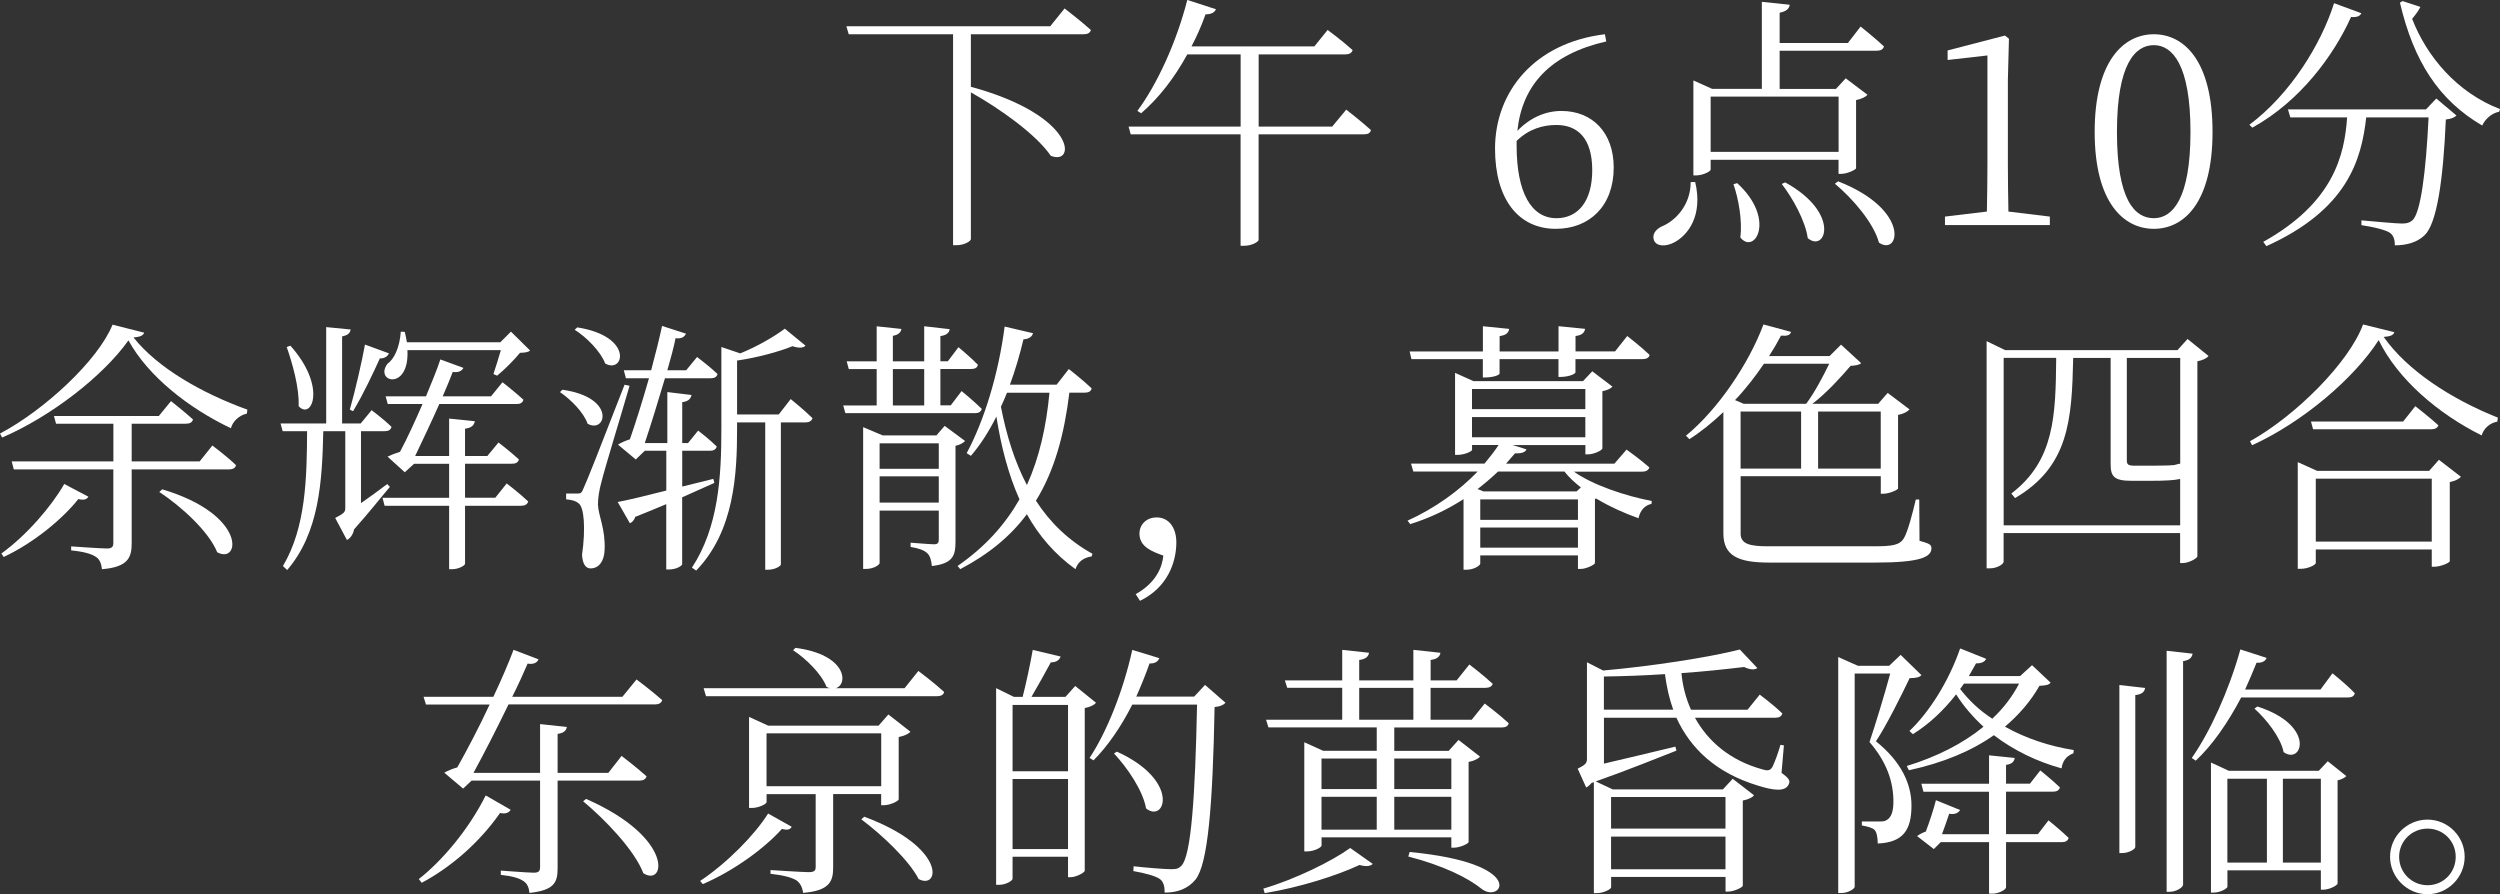 <?xml version="1.0" encoding="UTF-8"?>
<svg id="_レイヤー_2" data-name="レイヤー 2" xmlns="http://www.w3.org/2000/svg" viewBox="0 0 463.45 165.76">
  <rect x="0" y="0" width="463.45" height="165.76" fill="#333333" stroke="none"/>
  <defs>
    <style>
      .cls-1 {
        fill: #fff;
        stroke-width: 0px;
      }
    </style>
  </defs>
  <g id="_時間差分" data-name="時間差分">
    <g>
      <path class="cls-1" d="M197.36,1.57s3,2.31,4.87,3.99c-.15.54-.59.79-1.38.79h-20.87v9.74c19.73,5.36,19.49,14.71,14.81,12.79-2.71-3.99-9.55-8.81-14.81-11.76v27.21c0,.34-1.13,1.13-2.71,1.13h-.59V6.35h-19.34l-.44-1.48h37.79l2.66-3.3Z"/>
      <path class="cls-1" d="M249.56,20.32s2.85,2.21,4.58,3.79c-.1.54-.54.79-1.28.79h-19.54v19.59c0,.25-1.08,1.08-2.8,1.08h-.54v-20.67h-20.37l-.39-1.43h20.77v-13.39h-9.89c-2.41,4.43-5.36,8.17-8.56,10.92l-.69-.44c3.64-4.92,7.23-12.65,9.25-20.57l5.31,1.72c-.2.54-.84.98-1.92.94-.74,2.07-1.62,4.08-2.61,5.95h22.78l2.46-3.05s2.85,2.12,4.63,3.74c-.15.54-.64.79-1.33.79h-16.09v13.39h13.63l2.61-3.15Z"/>
      <path class="cls-1" d="M297.78,7.68c-10.38,2.36-15.6,8.07-16.49,16.58,2.31-2.41,5.17-3.69,8.17-3.69,5.76,0,9.69,4.04,9.69,10.48,0,7.18-4.53,11.37-10.73,11.37-6.99,0-11.27-5.56-11.27-14.86,0-10.53,7.28-19.63,20.37-21.21l.25,1.33ZM281.15,26.97c0,8.81,2.76,13.48,7.38,13.48,3.94,0,6.64-3.05,6.64-8.91s-2.66-8.37-6.64-8.37c-2.51,0-5.12.74-7.38,2.95v.84Z"/>
      <path class="cls-1" d="M314.26,33.76c1.48,6.3-1.43,9.84-3.79,11.12-1.48.84-3.35.89-3.84-.3-.44-1.08.29-2.02,1.33-2.56,2.71-1.08,5.46-4.08,5.46-8.27h.84ZM317.12,29.62v1.82c0,.34-1.43,1.08-2.76,1.08h-.44V14.91l3.49,1.57h9.2V.34l5.17.54c-.1.74-.64,1.23-1.87,1.48v5.61h12.65l2.36-3.05s2.66,2.12,4.33,3.69c-.15.54-.59.79-1.33.79h-18.01v7.09h10.43l1.82-1.97,4.04,3.05c-.34.39-1.13.79-2.12.98v12.65c-.05.25-1.62,1.03-2.76,1.03h-.49v-2.61h-23.72ZM317.12,17.91v10.24h23.72v-10.24h-23.72ZM322.04,33.95c7.23,6.59,3.3,13.38.59,10.09.39-3.15-.34-7.18-1.28-9.89l.69-.2ZM330.94,33.81c10.38,5.71,7.48,13.14,4.18,10.33-.44-3.2-2.8-7.43-4.82-10.04l.64-.29ZM340.74,33.61c13.58,5.31,11.37,13.98,7.58,11.37-.98-3.69-4.97-8.27-8.17-10.92l.59-.44Z"/>
      <path class="cls-1" d="M380,40.15v1.57h-19.44v-1.57l7.77-.93c.05-2.95.1-5.86.1-8.76V10.28l-7.38.84v-1.77l10.63-2.76.74.59-.2,7.63v15.65c0,2.9.05,5.81.1,8.76l7.68.93Z"/>
      <path class="cls-1" d="M410.16,24.46c0,13.14-5.31,17.96-10.88,17.96s-10.97-4.82-10.97-17.96,5.36-18.11,10.97-18.11,10.88,4.92,10.88,18.11ZM399.28,40.45c3.44,0,6.79-3.54,6.79-15.99s-3.35-16.09-6.79-16.09-6.84,3.44-6.84,16.09,3.3,15.99,6.84,15.99Z"/>
      <path class="cls-1" d="M437.76,2.46c-.29.49-.74.79-1.92.69-3.2,7.09-9.4,15.6-18.31,20.52l-.54-.54c7.58-5.66,13.29-14.91,15.7-22.54l5.07,1.87ZM451.64,18.26l3.74,3.15c-.34.34-.93.64-1.97.74-.49,11.32-1.67,19.29-3.94,21.46-1.33,1.28-3.25,1.87-5.51,1.87,0-.93-.2-1.87-.98-2.36-.84-.54-3.15-1.08-5.22-1.38v-.89c2.31.2,6.4.59,7.48.59.98,0,1.43-.15,1.97-.59,1.53-1.38,2.51-8.91,3-19.09h-11.56c-.89,7.92-3.49,17.08-18.5,23.87l-.59-.79c13.04-7.28,15.06-16.04,15.55-23.08h-10.53l-.44-1.48h25.59l1.92-2.02ZM448.69,1.28c-.3.64-.84,1.38-1.53,2.21,2.71,6.99,8.32,13.68,16.29,16.73l-.15.49c-1.33.25-2.56,1.28-3.15,2.56-8.07-4.72-12.7-11.91-15.25-22.78l.49-.29,3.3,1.08Z"/>
      <path class="cls-1" d="M26.72,61.67c-.15.54-.79.79-1.97.89,4.43,5.61,12.65,10.33,21.11,13.38l-.1.74c-1.43.29-2.66,1.48-2.95,2.71-7.87-3.74-15.35-9.64-19-16.29-4.72,6.64-14.37,14.12-23.42,18.01l-.39-.74c8.22-4.33,18.21-13.58,20.86-20.18l5.86,1.48ZM16.39,92.08c-.34.49-.74.69-1.87.44-2.9,3.64-8.17,8.07-13.83,10.73l-.44-.64c4.67-3.35,9.35-8.81,11.66-12.89l4.48,2.36ZM39.37,82.59s2.71,2.02,4.38,3.64c-.1.54-.59.79-1.33.79h-18.01v13.73c0,2.61-.69,4.38-5.51,4.77-.1-.94-.39-1.82-1.08-2.26-.79-.54-2.12-.98-4.63-1.23v-.74s5.51.39,6.64.39c.94,0,1.18-.34,1.18-1.03v-13.63H2.56l-.39-1.48h18.85v-6.99h-10.63l-.39-1.43h19.44l2.26-2.76s2.51,1.97,4.08,3.4c-.15.54-.59.79-1.33.79h-10.04v6.99h12.6l2.36-2.95ZM30.07,90.71c15.85,4.72,14.42,14.02,10.19,11.66-1.57-3.89-6.74-8.56-10.73-11.17l.54-.49Z"/>
      <path class="cls-1" d="M72.28,90.26c-1.28,1.48-3.79,4.68-6.64,7.87-.2,1.08-.84,1.77-1.33,1.97l-2.17-4.08c1.62-.84,1.87-1.08,1.87-1.87v-14.22h-4.08c-.2,9.3-.74,18.8-6.69,25.74l-.79-.74c4.28-7.18,4.43-16.44,4.48-25h-4.53l-.39-1.43h8.46v-17.86l4.53.44c-.1.69-.54,1.08-1.58,1.28v16.14h3.45l2.02-2.46s2.31,1.72,3.69,3.1c-.15.54-.54.79-1.23.79h-4.43v13.34c1.53-1.08,3.2-2.26,4.87-3.54l.49.54ZM53.83,64.08c6.79,7.58,3.99,13.88,1.53,11.22.15-3.44-1.18-8.02-2.21-10.97l.69-.25ZM64.85,75.94c1.03-3.59,2.31-9.25,2.81-12.06l4.43,1.62c-.15.44-.69.98-1.67.94-1.08,2.36-3,6.54-4.97,9.79l-.59-.29ZM93.93,89.62s2.46,1.87,3.99,3.35c-.15.54-.64.79-1.33.79h-10.38v10.73c0,.39-1.28,1.03-2.36,1.03h-.59v-11.76h-11.96l-.39-1.48h12.35v-6.3h-6.5l-1.72,1.57-3.2-2.9c.59-.29,1.48-.64,2.31-.89,1.28-2.36,2.81-5.71,4.18-8.86h-6.45l-.39-1.43h7.48c1.08-2.61,2.12-5.12,2.66-6.84l4.28,1.57c-.25.49-.84.94-1.97.74-.49,1.28-1.13,2.81-1.87,4.53h8.96l2.12-2.61s2.41,1.87,3.89,3.25c-.15.54-.59.79-1.23.79h-14.37c-1.43,3.25-3.2,6.94-4.48,9.64h6.3v-6.94l4.77.49c-.15.69-.54,1.23-1.82,1.38v5.07h4.13l2.07-2.51s2.31,1.77,3.79,3.15c-.15.54-.59.79-1.28.79h-8.71v6.3h5.61l2.12-2.66ZM75.53,64.92c.39,7.58-6.15,5.95-3.74,2.56,1.33-.94,2.31-3.15,2.51-6l.74.05c.15.64.3,1.33.39,1.92h17.32l1.97-1.97,3.54,3.49c-.34.34-.89.39-1.87.44-.98,1.23-2.95,3.2-4.23,4.23l-.69-.3c.39-1.13.93-2.9,1.38-4.43h-17.32Z"/>
      <path class="cls-1" d="M104.26,72.25c10.09,1.43,8.07,8.22,4.67,6.3-.74-2.12-3.1-4.48-5.12-5.86l.44-.44ZM116.71,71.52c-1.58,5.46-4.72,15.7-5.22,17.86-.39,1.38-.64,2.9-.64,4.13.05,2.07,1.43,4.53,1.23,8.51-.1,2.07-1.08,3.35-2.61,3.35-.93,0-1.48-.89-1.57-2.51.69-4.87.39-8.86-.64-9.55-.59-.49-1.23-.64-2.31-.74v-1.08h2.07c.59,0,.79,0,1.18-1.03q.79-1.62,7.58-19.14l.94.2ZM107.02,60.69c10.58,1.67,8.61,8.71,5.17,6.69-.84-2.21-3.45-4.87-5.66-6.25l.49-.44ZM132.41,89.53c-1.62.74-3.59,1.62-5.95,2.66v12.4c0,.25-.98.98-2.46.98h-.49v-12.11c-1.77.74-3.64,1.53-5.76,2.36-.15.59-.59,1.03-.98,1.18l-2.26-3.94c1.87-.34,5.12-1.13,9.01-2.12v-7.38h-3.99l-1.67,1.62-3.3-2.76c.54-.34,1.43-.74,2.21-.98,1.03-2.95,2.36-7.19,3.54-11.32h-4.28l-.39-1.48h5.07c.84-3.15,1.58-6.1,2.02-8.22l4.43,1.43c-.2.49-.74,1.03-1.92.84-.34,1.67-.89,3.74-1.53,5.95h3.49l2.02-2.46s2.36,1.77,3.79,3.15c-.1.54-.59.79-1.23.79h-8.51c-1.23,4.13-2.61,8.66-3.74,12.01h4.18v-9.45l4.48.54c-.15.69-.54,1.18-1.72,1.33v7.58h1.08l1.87-2.31s2.17,1.67,3.45,2.95c-.15.54-.59.79-1.23.79h-5.17v6.64l5.76-1.43.2.74ZM146.58,73.98s2.51,2.02,4.04,3.54c-.15.54-.64.79-1.33.79h-4.53v26.33c0,.25-.98.98-2.46.98h-.44v-27.31h-5.22v1.18c0,8.37-.49,18.95-7.58,26.28l-.79-.54c4.92-7.48,5.46-16.78,5.46-25.74v-15.16l3.49,1.18c3.2-1.28,6.45-3.2,8.27-4.58l3.84,3.15c-.39.44-1.28.49-2.41.1-2.41.98-6.5,2.12-10.28,2.66v9.99h7.73l2.21-2.85Z"/>
      <path class="cls-1" d="M178.26,72.5s2.36,1.92,3.74,3.3c-.15.54-.59.79-1.23.79h-24.06l-.39-1.43h6.2v-6.74h-5.17l-.39-1.43h5.56v-6.5l4.58.49c-.1.64-.54,1.08-1.58,1.28v4.72h5.81v-6.5l4.72.54c-.1.69-.59,1.13-1.72,1.28v4.67h1.38l1.97-2.61s2.26,1.87,3.59,3.25c-.05.54-.54.79-1.18.79h-5.76v6.74h1.92l2.02-2.66ZM178.9,81.75c-.29.34-.98.74-1.77.89v17.76c0,2.56-.44,4.08-4.38,4.53-.1-.98-.3-1.87-.84-2.36-.54-.54-1.53-.93-3.1-1.18v-.79s3.54.3,4.33.3c.69,0,.89-.25.89-.89v-5.36h-10.97v9.74c0,.29-1.03,1.08-2.56,1.08h-.49v-26.28l3.64,1.53h9.94l1.53-1.77,3.79,2.8ZM163.06,82.19v4.72h10.97v-4.72h-10.97ZM174.03,93.17v-4.87h-10.97v4.87h10.97ZM165.52,75.16h5.81v-6.74h-5.81v6.74ZM198.24,72.79c-.94,7.68-2.71,14.37-6.2,20.03,2.61,4.04,6.05,7.38,10.48,9.84l-.15.49c-1.38.2-2.51.89-3,2.36-3.84-2.76-6.79-6.2-9.01-10.19-2.95,3.99-6.99,7.38-12.35,10.19l-.49-.59c5.12-3.54,8.81-7.68,11.47-12.35-2.07-4.63-3.4-9.79-4.28-15.35-1.38,2.76-2.95,5.22-4.72,7.28l-.79-.49c3.2-5.91,5.91-14.66,7.04-23.47l5.26,1.23c-.15.59-.69,1.08-1.77,1.13-.69,2.9-1.53,5.76-2.51,8.41h8.66l2.26-2.9s2.71,2.12,4.23,3.59c-.1.54-.59.79-1.23.79h-2.9ZM186.68,72.79c-.34.89-.74,1.77-1.13,2.61,1.03,5.31,2.56,10.24,4.82,14.52,2.31-5.12,3.59-10.83,4.18-17.12h-7.87Z"/>
      <path class="cls-1" d="M210.54,110.14c3.79-2.12,4.92-5.02,5.12-7.14-2.02-.74-4.43-1.58-4.43-4.08,0-1.57,1.18-3,3.2-3,2.31,0,3.64,1.97,3.64,4.63,0,3.64-1.62,8.37-6.74,10.83l-.79-1.23Z"/>
      <path class="cls-1" d="M291.73,87.41c3.64,2.56,9.6,4.53,14.47,5.46l-.05.54c-1.18.25-2.07,1.13-2.41,2.66-2.66-.94-5.36-2.17-7.82-3.64l-.25.05v11.91c-.05.29-1.58,1.08-2.66,1.08h-.49v-2.51h-18.11v1.53c0,.3-1.08,1.13-2.61,1.13h-.49v-13.09c-2.9,1.87-6.2,3.49-9.89,4.63l-.49-.64c5.12-2.31,9.64-5.61,12.99-9.1h-11.91l-.44-1.48h13.63c.98-1.18,1.87-2.31,2.61-3.44h-4.92v.89c0,.29-1.43.94-2.71.94h-.44v-15.21l3.4,1.53h20.32l1.72-1.82,3.74,2.85c-.29.34-1.03.69-1.87.84v10.58c0,.39-1.58,1.13-2.66,1.13h-.49v-1.72h-13.48l2.56.79c-.2.49-.79.79-2.12.74-.54.59-1.13,1.28-1.67,1.92h20.08l2.26-2.61s2.56,1.82,4.23,3.3c-.15.54-.69.79-1.33.79h-12.7ZM261.66,66.59l-.34-1.43h13.58v-4.68l4.87.49c-.1.69-.54,1.18-1.77,1.33v2.85h10.92v-4.68l4.92.49c-.1.69-.54,1.18-1.77,1.33v2.85h7.33l2.26-2.85s2.61,2.02,4.13,3.49c-.05.54-.59.79-1.28.79h-12.45v2.46c0,.25-1.03.79-2.61.84h-.54v-3.3h-10.92v2.66c0,.34-1.33.74-2.61.74h-.49v-3.4h-13.24ZM272.88,72.11v3.74h21.01v-3.74h-21.01ZM272.88,81.06h21.01v-3.74h-21.01v3.74ZM293.06,90.36c-1.18-.94-2.21-1.87-3.05-2.95h-12.3c-1.18,1.13-2.41,2.17-3.79,3.25l1.08.44h17.27l.79-.74ZM292.52,92.58h-18.11v3.79h18.11v-3.79ZM292.52,101.53v-3.74h-18.11v3.74h18.11Z"/>
      <path class="cls-1" d="M355.84,100.25c1.67.49,2.21.64,2.21,1.38,0,1.62-2.02,2.66-10.38,2.66h-19.68c-5.66,0-8.51-1.18-8.51-5.41v-22.49c-2.02,1.92-4.13,3.64-6.3,5.02l-.64-.64c5.9-4.82,11.66-13.34,14.37-20.62l5.12,1.38c-.2.59-.64.79-1.87.69-.64,1.23-1.38,2.51-2.21,3.79h11.22l2.12-2.12,3.74,3.44c-.34.3-.98.44-1.97.49-1.72,2.02-4.53,5.12-7.09,7.04h12.2l1.77-2.02,4.04,3.05c-.29.39-1.08.84-2.12,1.03v13.63c-.05.29-1.67.98-2.71.98h-.49v-3.25h-25.98v10.68c0,1.92,1.82,2.31,5.02,2.31h19.73c3.35,0,4.72-.2,5.51-1.48.69-1.13,1.62-4.63,2.21-7.18h.64l.05,7.63ZM327,67.43c-1.57,2.31-3.35,4.63-5.36,6.74l1.62.69h11.56c1.53-2.02,3.2-5.17,4.28-7.43h-12.11ZM322.67,86.87h11.22v-10.58h-11.22v10.58ZM337.04,76.29v10.58h11.61v-10.58h-11.61Z"/>
      <path class="cls-1" d="M409.42,66c-.3.39-1.08.79-2.07.98v36.17c-.05.34-1.57,1.23-2.71,1.23h-.49v-5.56h-32.72v5.31c0,.44-1.18,1.23-2.56,1.23h-.59v-42.12l3.44,1.67h31.94l1.87-2.07,3.89,3.15ZM404.16,97.4v-8.61c-1.13.25-2.8.34-5.41.34h-3.64c-3.25,0-3.84-.84-3.84-3.1v-19.68h-6.94c-.25,11.51-.79,20.13-10.78,25.98l-.69-.84c8.02-6.1,8.22-14.47,8.32-25.15h-9.74v31.05h32.72ZM394.27,66.35v18.95c0,.74.15,1.03,1.48,1.03h3.25c1.43,0,2.66-.05,3.1-.05.34-.05.64-.05.84-.05.29-.05.64-.15.98-.25h.25v-19.63h-9.89Z"/>
      <path class="cls-1" d="M443.86,61.57c-.15.59-.79.79-1.97.89,4.33,6.2,12.5,11.51,21.16,14.96l-.1.74c-1.43.25-2.56,1.33-2.9,2.56-8.12-4.04-15.6-10.48-19.09-17.67-4.58,7.14-14.17,15.26-23.47,19.49l-.39-.74c8.42-4.68,18.36-14.57,20.96-21.65l5.81,1.43ZM452.13,85.24l4.08,3.15c-.34.39-1.13.79-2.07.98v14.66c-.05.34-1.77,1.03-2.85,1.03h-.49v-3.2h-21.5v2.51c0,.34-1.43,1.08-2.8,1.08h-.54v-19.78l3.59,1.62h20.77l1.82-2.07ZM447.75,75.3s2.61,2.02,4.28,3.54c-.15.49-.64.74-1.33.74h-21.9l-.39-1.43h17.08l2.26-2.85ZM450.8,100.4v-11.66h-21.5v11.66h21.5Z"/>
      <path class="cls-1" d="M94.67,150.12c-.3.49-.89.84-1.97.59-3.99,5.71-9.35,10.19-14.52,12.94l-.54-.69c4.23-3.3,9.2-9.1,12.4-15.5l4.63,2.66ZM117.99,125.95s2.95,2.21,4.77,3.84c-.15.54-.64.79-1.28.79h-27.21c-2.12,4.38-4.58,9.2-6.5,12.7h12.35v-9.05l4.97.54c-.15.69-.59,1.13-1.72,1.28v7.23h9.4l2.46-3.15s2.85,2.17,4.63,3.79c-.15.54-.64.79-1.33.79h-15.16v16.24c0,2.61-.59,4.08-5.22,4.58-.1-.98-.39-1.72-1.08-2.17-.74-.54-2.02-.94-4.23-1.18v-.79s5.07.39,6.1.39c.93,0,1.18-.3,1.18-1.03v-16.04h-12.7l-1.57,1.48-3.49-2.95c.59-.34,1.53-.74,2.41-.98,1.72-3.05,4.04-7.43,6-11.66h-11.81l-.44-1.43h12.94c1.58-3.35,2.9-6.45,3.74-8.71l4.63,1.77c-.25.59-.84.98-2.02.79-.69,1.62-1.67,3.79-2.85,6.15h20.42l2.61-3.2ZM108.64,148.1c16.48,7.23,14.71,16.39,10.63,13.78-1.67-4.33-7.14-9.99-11.17-13.34l.54-.44Z"/>
      <path class="cls-1" d="M146.77,153.27c-.29.49-.74.69-1.82.39-3.1,3.49-8.81,7.73-14.67,10.24l-.49-.59c4.97-3.3,10.14-8.56,12.6-12.5l4.38,2.46ZM170.25,124.38s2.95,2.21,4.77,3.89c-.1.54-.59.79-1.28.79h-42.86l-.44-1.48h23.42c-.2-.05-.44-.15-.64-.25-.93-2.41-3.84-5.27-6.2-6.79l.44-.44c9.5,1.23,9.84,6.74,7.48,7.48h12.75l2.56-3.2ZM154.45,147.21v13.63c0,2.56-.69,4.28-5.56,4.68-.15-.98-.49-1.77-1.23-2.31-.79-.49-2.26-.94-4.82-1.23v-.69s5.91.39,7.04.39c1.03,0,1.33-.25,1.33-.93v-13.53h-9.1v1.48c0,.34-1.43,1.08-2.76,1.08h-.49v-16.88l3.54,1.62h20.47l1.82-2.07,4.08,3.2c-.3.39-1.18.79-2.17.98v11.56c-.05.34-1.62,1.08-2.76,1.08h-.49v-2.07h-8.91ZM163.36,145.74v-9.79h-21.26v9.79h21.26ZM160.21,151.4c15.4,5.71,13.98,13.63,10.09,11.56-1.82-3.54-6.94-8.32-10.63-11.07l.54-.49Z"/>
      <path class="cls-1" d="M203.16,130.28c-.25.39-1.08.79-2.07.98v30.17c-.05.34-1.58,1.18-2.61,1.18h-.49v-3.79h-10.28v4.08c0,.34-1.18,1.13-2.51,1.13h-.54v-36.46l3.3,1.62h1.62c.64-2.51,1.43-6.15,1.87-8.71l5.17,1.23c-.25.69-.84,1.08-1.82,1.08-.98,1.82-2.41,4.38-3.59,6.4h6.3l1.82-2.02,3.84,3.1ZM187.71,130.68v12.3h10.28v-12.3h-10.28ZM197.99,157.4v-12.99h-10.28v12.99h10.28ZM227.18,130.28c-.34.39-.94.69-2.02.79-.34,18.21-1.23,29.13-3.54,31.99-1.38,1.67-3.3,2.41-5.71,2.41,0-1.08-.2-2.02-.89-2.51-.79-.59-2.9-1.13-4.92-1.48l.05-.89c2.21.25,5.76.54,6.94.54,1.03,0,1.38-.1,1.92-.64,1.82-1.82,2.56-13.04,2.9-29.87h-12.01c-2.07,4.08-4.53,7.68-7.18,10.33l-.74-.44c3.2-4.82,6.25-12.45,7.92-20.03l5.02,1.53c-.2.54-.74,1.03-1.82.98-.74,2.12-1.57,4.13-2.46,6.15h10.73l2.02-2.17,3.79,3.3ZM207.05,139.34c11.81,5.36,8.96,13.34,5.41,10.53-.59-3.35-3.49-7.58-5.95-10.19l.54-.34Z"/>
      <path class="cls-1" d="M234.21,164.73c5.86-1.72,12.7-5.07,16.09-7.53l4.18,2.95c-.44.44-1.23.54-2.46.2-4.18,1.97-11.17,4.18-17.57,5.22l-.25-.84ZM275.25,130.43s2.76,2.07,4.43,3.64c-.1.54-.59.79-1.28.79h-19.93v4.33h10.09l1.82-2.02,3.99,3.1c-.34.39-1.13.79-2.12.98v14.86c-.05.3-1.62,1.03-2.71,1.03h-.49v-1.92h-24.06v1.53c0,.34-1.38,1.08-2.66,1.08h-.54v-20.23l3.49,1.58h9.94v-4.33h-20.08l-.44-1.43h14.12v-5.91h-10.19l-.44-1.38h10.63v-5.66l4.97.54c-.1.69-.59,1.18-1.82,1.33v3.79h10.04v-5.66l5.02.54c-.1.69-.59,1.18-1.82,1.33v3.79h4.82l2.36-2.95s2.71,2.07,4.33,3.59c-.15.49-.64.74-1.33.74h-10.19v5.91h7.63l2.41-3ZM244.98,140.62v5.66h10.24v-5.66h-10.24ZM244.98,153.81h10.24v-6.1h-10.24v6.1ZM251.97,133.43h10.04v-5.91h-10.04v5.91ZM258.47,140.62v5.66h10.58v-5.66h-10.58ZM269.05,153.81v-6.1h-10.58v6.1h10.58ZM261.32,157.94c22.05,2.12,17.08,9.5,13.48,6.94-2.66-2.17-7.28-4.43-13.73-6.1l.25-.84Z"/>
      <path class="cls-1" d="M330.26,143.28c1.38.98,1.67,1.48,1.33,2.12-.64,1.48-3,1.08-5.66.25-7.82-2.36-12.55-6.89-15.16-12.6h-13.43v8.51c3.54-.84,8.42-1.97,13.24-3.15l.2.74c-3.3,1.28-8.81,3.54-14.96,5.71l3.15,1.48h20.42l1.82-1.97,3.94,3.05c-.25.39-1.03.79-2.07.98v15.8c-.05.3-1.62,1.08-2.71,1.08h-.49v-2.71h-21.21v1.92c0,.34-1.38,1.08-2.66,1.08h-.54v-20.57l-.44.15c-.29.39-.69.69-.98.84l-1.58-3.49c1.48-.74,1.72-1.03,1.72-1.87v-17.86l3,1.53c8.96-.79,19.49-2.41,25.34-3.89l3.25,3.44c-.49.34-1.33.34-2.46-.2-3.3.39-7.33.84-11.61,1.13.2,2.31.79,4.63,1.77,6.79h10.48l2.26-2.8s2.66,1.97,4.18,3.49c-.1.54-.59.79-1.23.79h-14.96c2.41,4.38,6.54,7.97,12.6,9.6.98.3,1.38.15,1.77-.49.44-.89,1.03-2.51,1.48-4.08l.64.1-.44,5.12ZM310.18,131.56c-.74-2.07-1.23-4.28-1.53-6.59-3.74.25-7.63.39-11.32.44v6.15h12.84ZM298.66,147.75v5.86h21.21v-5.86h-21.21ZM319.87,161.14v-6.05h-21.21v6.05h21.21Z"/>
      <path class="cls-1" d="M356.18,125.17c-.34.39-1.03.54-2.17.54-1.43,3-4.28,8.76-6.25,11.71,4.77,3.84,6.59,7.97,6.59,11.91,0,4.63-1.62,6.84-6.25,7.04,0-1.03-.2-2.17-.59-2.51-.34-.39-1.28-.64-2.36-.84v-.74h3.44c.54,0,.89-.05,1.23-.3.79-.49,1.18-1.53,1.18-3.4,0-3.64-1.23-7.33-4.43-11.02,1.03-3.05,2.81-8.86,3.84-12.7h-6.59v39.56c0,.25-1.03,1.13-2.51,1.13h-.54v-43.75l3.64,1.62h5.81l2.12-2.02,3.84,3.74ZM380.15,126.54c-.34.44-.89.54-2.07.59-1.62,2.85-3.79,5.36-6.4,7.58,3.84,2.17,8.32,3.64,12.75,4.33l-.05.59c-1.38.54-2.02,1.48-2.21,2.81-4.48-1.23-8.81-3.3-12.55-6.15-4.18,2.95-9.4,5.12-15.75,6.5l-.39-.79c5.61-1.72,10.43-4.18,14.22-7.28-1.92-1.77-3.69-3.79-5.07-6-2.41,3.1-5.17,5.61-8.02,7.38l-.64-.59c3.54-3.35,7.23-9.01,9.4-15.3l4.82,1.92c-.2.49-.84.89-1.87.84-.44.79-.89,1.57-1.33,2.36h9.5l2.21-2.02,3.45,3.25ZM379.75,152.08s2.26,1.82,3.74,3.25c-.15.54-.59.79-1.28.79h-10.33v8.37c0,.44-1.38,1.18-2.51,1.18h-.64v-9.55h-8.96l-1.28,1.28-3.1-2.41c.39-.29,1.03-.64,1.62-.84.69-1.82,1.53-4.38,1.87-5.81l4.48,1.82c-.29.49-.89.89-2.02.69-.34,1.08-.89,2.56-1.33,3.79h8.71v-7.87h-12.15l-.39-1.48h12.55v-5.27l4.77.49c-.15.69-.49,1.13-1.62,1.28v3.49h4.43l1.92-2.46s2.21,1.77,3.64,3.15c-.15.54-.59.79-1.28.79h-8.71v7.87h5.91l1.97-2.56ZM364.06,126.74c-.25.34-.44.69-.69.98,1.58,2.07,3.59,3.99,5.96,5.51,2.07-1.92,3.74-4.13,4.97-6.5h-10.24Z"/>
      <path class="cls-1" d="M392.89,126.99l4.77.54c-.1.69-.54,1.18-1.82,1.33v28.15c0,.44-1.28,1.13-2.41,1.13h-.54v-31.15ZM406.47,121.18c-.15.69-.49,1.18-1.77,1.38v41.43c0,.54-1.33,1.33-2.46,1.33h-.59v-44.68l4.82.54ZM432.4,124.82s2.66,2.12,4.13,3.69c-.1.54-.59.79-1.28.79h-19.78c-2.46,4.67-5.31,8.81-8.42,11.71l-.74-.49c3.4-4.87,6.89-12.5,9.01-20.13l4.87,1.57c-.2.54-.79.98-1.87.89-.69,1.72-1.38,3.35-2.12,4.97h13.98l2.21-3ZM431.51,141.11l3.45,2.76c-.25.29-.89.64-1.62.79v19.14c-.05.34-1.53,1.13-2.61,1.13h-.49v-3.59h-17.32v3.05c0,.29-1.28,1.08-2.56,1.08h-.49v-24.11l3.3,1.53h16.68l1.67-1.77ZM412.91,159.91h7.33v-15.55h-7.33v15.55ZM418.47,130.97c10.92,3.49,8.32,10.92,4.87,8.46-.54-2.71-3.2-6.1-5.41-8.07l.54-.39ZM430.24,159.91v-15.55h-7.04v15.55h7.04Z"/>
      <path class="cls-1" d="M443.07,158.83c0-3.79,3.15-6.89,6.94-6.89s6.89,3.1,6.89,6.89-3.1,6.94-6.89,6.94-6.94-3.15-6.94-6.94ZM444.75,158.83c0,2.9,2.31,5.27,5.27,5.27s5.22-2.36,5.22-5.27-2.31-5.22-5.22-5.22-5.27,2.31-5.27,5.22Z"/>
    </g>
  </g>
</svg>